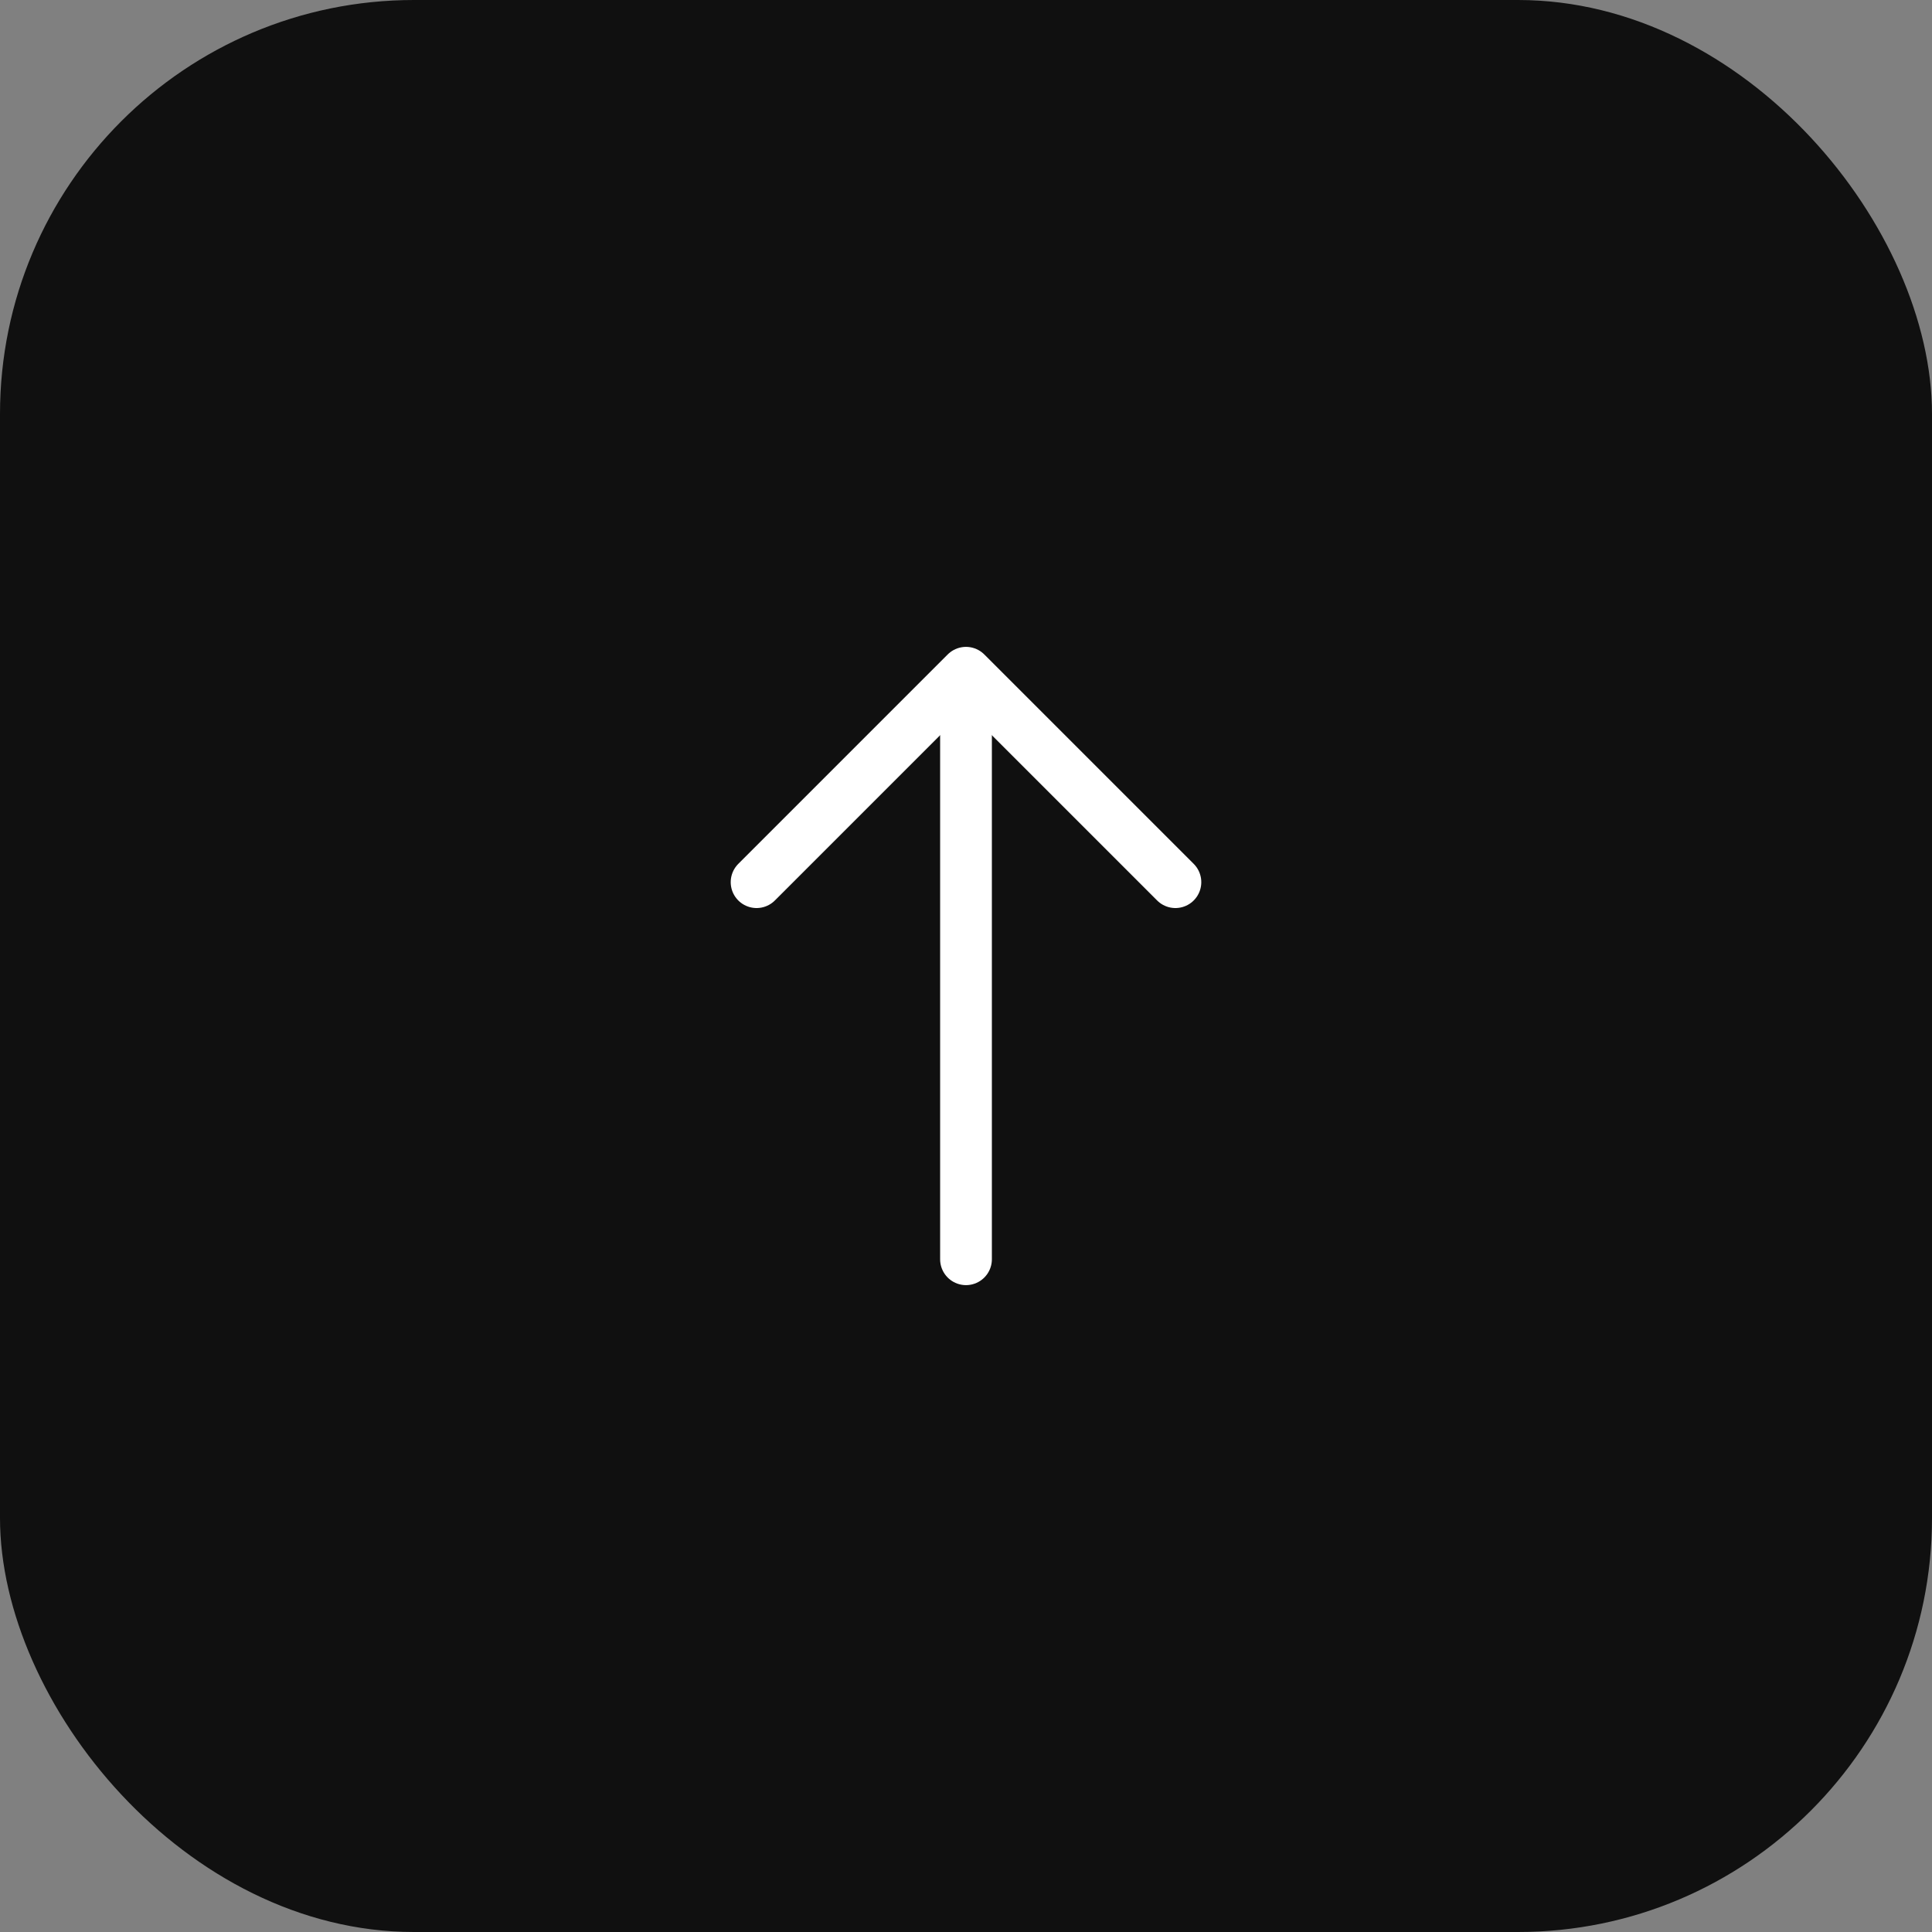 <svg width="56" height="56" viewBox="0 0 56 56" fill="none" xmlns="http://www.w3.org/2000/svg">
  <rect x="0" y="0" width="56" height="56" fill="#808080" stroke="none"/>
  <rect width="56" height="56" rx="12" fill="#101010" />
  <path d="M34.07 25.57L28 19.5L21.93 25.57" stroke="white" stroke-width="1.5" stroke-miterlimit="10"
    stroke-linecap="round" stroke-linejoin="round" />
  <path d="M28 36.5L28 19.67" stroke="white" stroke-width="1.5" stroke-miterlimit="10" stroke-linecap="round"
    stroke-linejoin="round" />
</svg>
